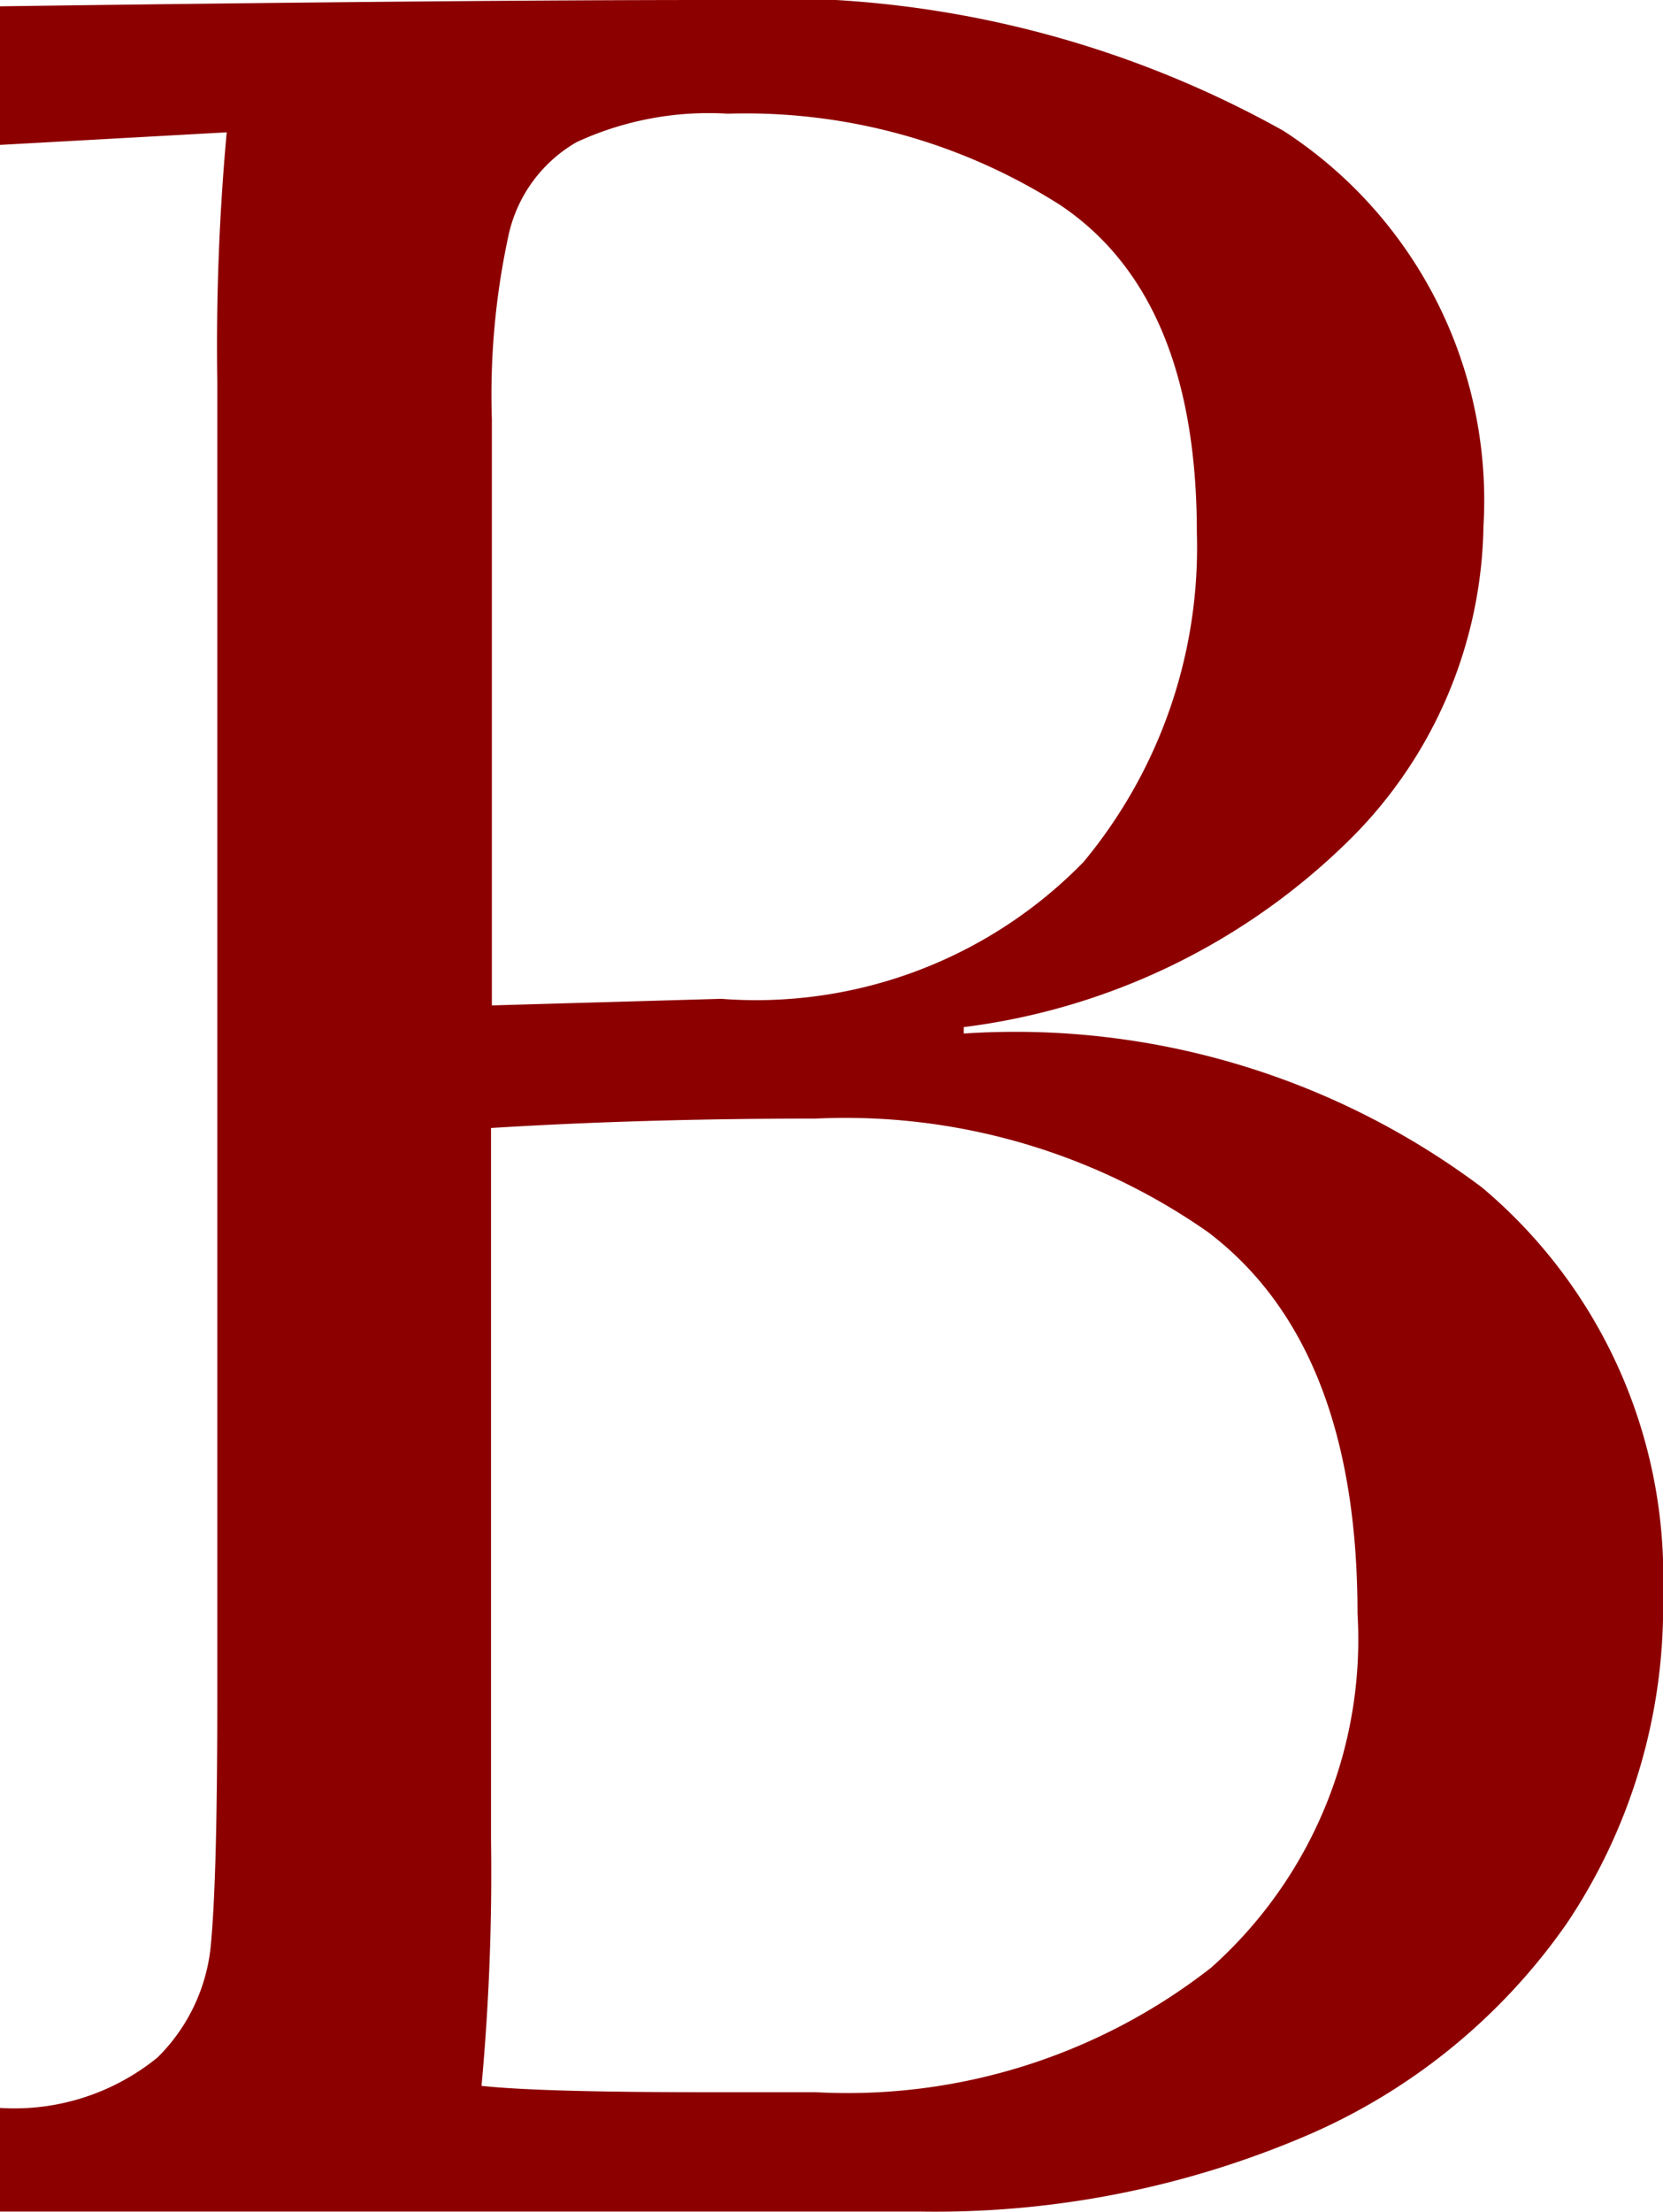 <svg xmlns="http://www.w3.org/2000/svg" width="19.461" height="25.875" viewBox="0 0 19.461 25.875">
  <path id="Pfad_161" data-name="Pfad 161" d="M46.475,452.317a2.653,2.653,0,0,0,1.843-.59,2.127,2.127,0,0,0,.627-1.345q.072-.792.073-2.783v-15.48a27.433,27.433,0,0,1,.11-2.912l-2.653.147v-1.621q5.381-.074,8.33-.074a12.231,12.231,0,0,1,6.689,1.53,5.151,5.151,0,0,1,2.341,4.625,5.275,5.275,0,0,1-1.566,3.668,7.808,7.808,0,0,1-4.516,2.192v.075a9.1,9.1,0,0,1,6.064,1.8,5.942,5.942,0,0,1,2.119,4.755,6.647,6.647,0,0,1-1.124,3.852,7.142,7.142,0,0,1-3.1,2.507,11.043,11.043,0,0,1-4.479.866H46.475Zm14.172-1.64a5.14,5.14,0,0,0,1.714-4.146q0-3.134-1.751-4.46a7.4,7.4,0,0,0-4.589-1.327q-2.028,0-3.8.11v8.33a27.21,27.21,0,0,1-.111,2.875q.7.075,2.654.074h1.253A6.91,6.91,0,0,0,60.647,450.677Zm-5.732-11.334a5.351,5.351,0,0,0,4.239-1.6,5.758,5.758,0,0,0,1.327-3.852q0-2.763-1.6-3.834a6.853,6.853,0,0,0-3.889-1.068,3.688,3.688,0,0,0-1.768.332,1.666,1.666,0,0,0-.793,1.068,8.785,8.785,0,0,0-.2,2.175v6.856Z" transform="translate(-46.475 -427.659)" fill="#8d0000"/>
</svg>
